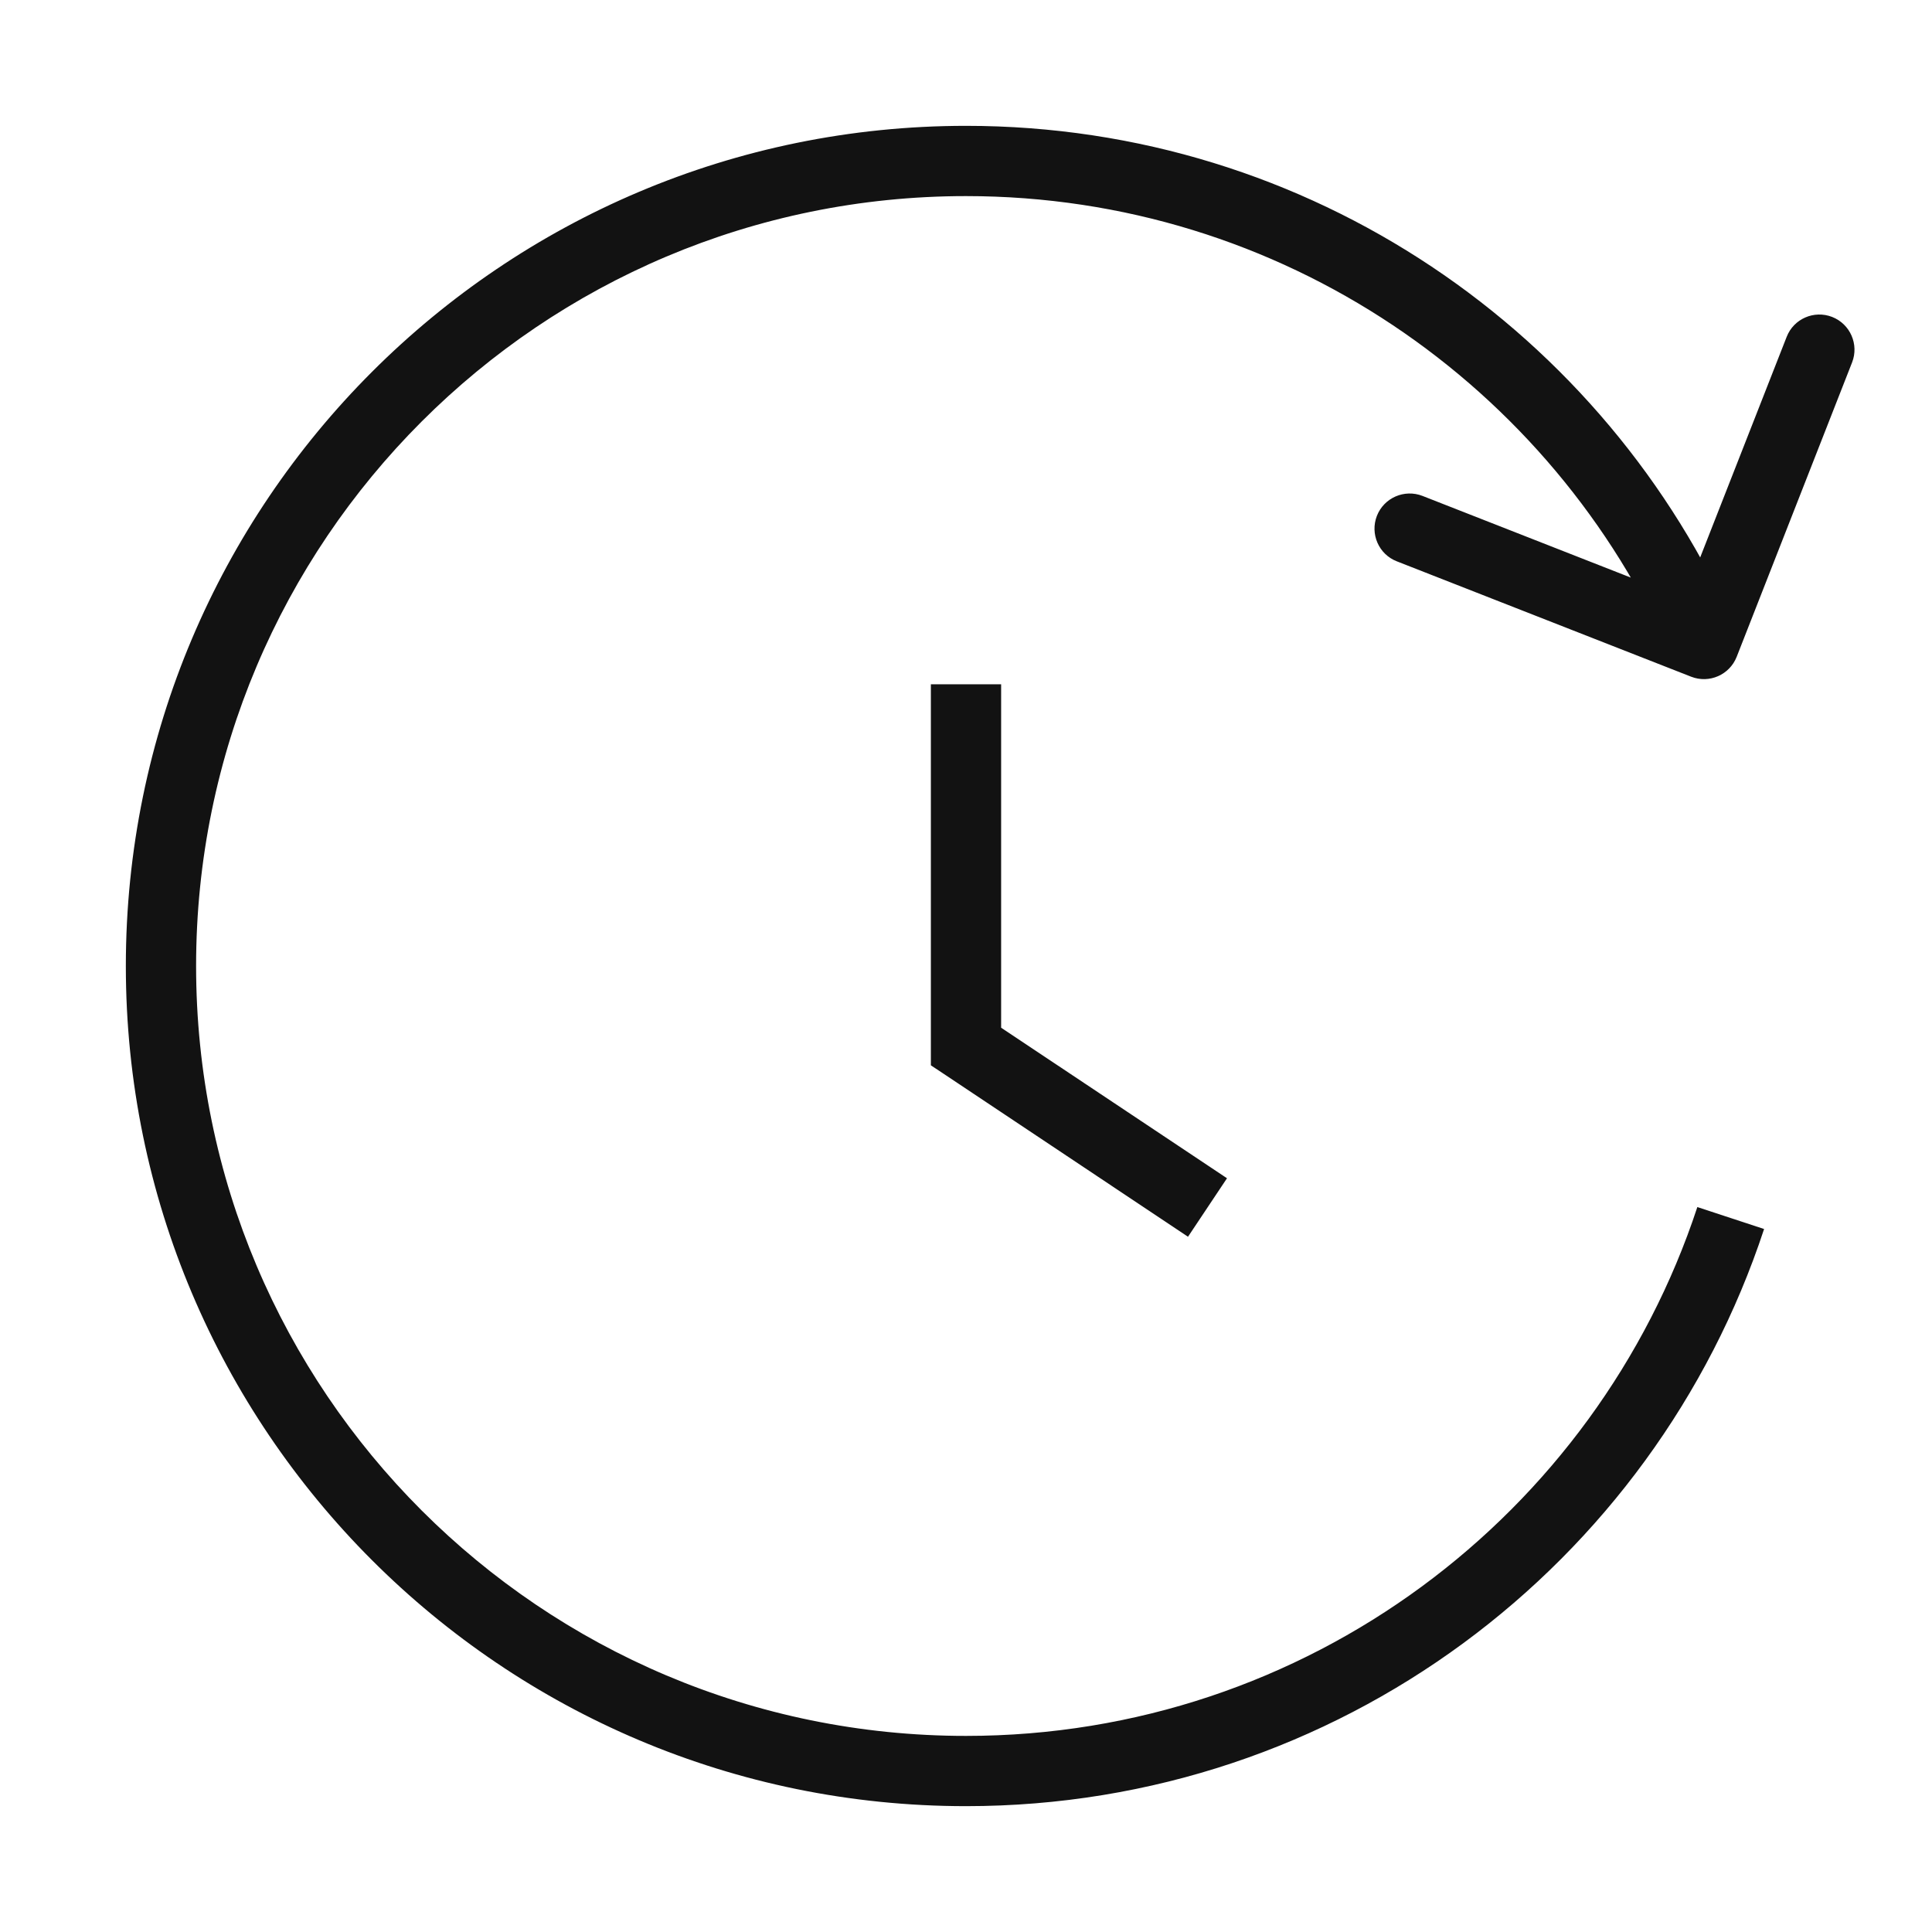 <svg xmlns="http://www.w3.org/2000/svg" fill="none" viewBox="0 0 22 22" height="22" width="22">
<path fill="#121212" d="M19.258 7.706C19.463 7.786 19.695 7.685 19.776 7.479L21.09 4.127C21.17 3.922 21.069 3.69 20.863 3.609C20.657 3.529 20.425 3.63 20.345 3.836L19.177 6.815L16.198 5.647C15.992 5.567 15.76 5.668 15.679 5.874C15.599 6.08 15.7 6.312 15.906 6.392L19.258 7.706ZM11 11.917H10.6V12.131L10.778 12.249L11 11.917ZM11 20.167V19.767C6.158 19.767 2.233 15.842 2.233 11H1.833H1.433C1.433 16.284 5.716 20.567 11 20.567V20.167ZM1.833 11H2.233C2.233 6.158 6.158 2.233 11 2.233V1.833V1.433C5.716 1.433 1.433 5.717 1.433 11H1.833ZM11 1.833V2.233C14.594 2.233 17.684 4.396 19.037 7.494L19.404 7.333L19.77 7.173C18.294 3.795 14.923 1.433 11 1.433V1.833ZM19.708 13.87L19.328 13.745C18.176 17.243 14.882 19.767 11 19.767V20.167V20.567C15.238 20.567 18.831 17.811 20.088 13.995L19.708 13.87ZM11 11.917L10.778 12.249L13.528 14.083L13.75 13.75L13.972 13.417L11.222 11.584L11 11.917ZM11 11.917H11.4V7.792H11H10.6V11.917H11Z"></path>
</svg>
